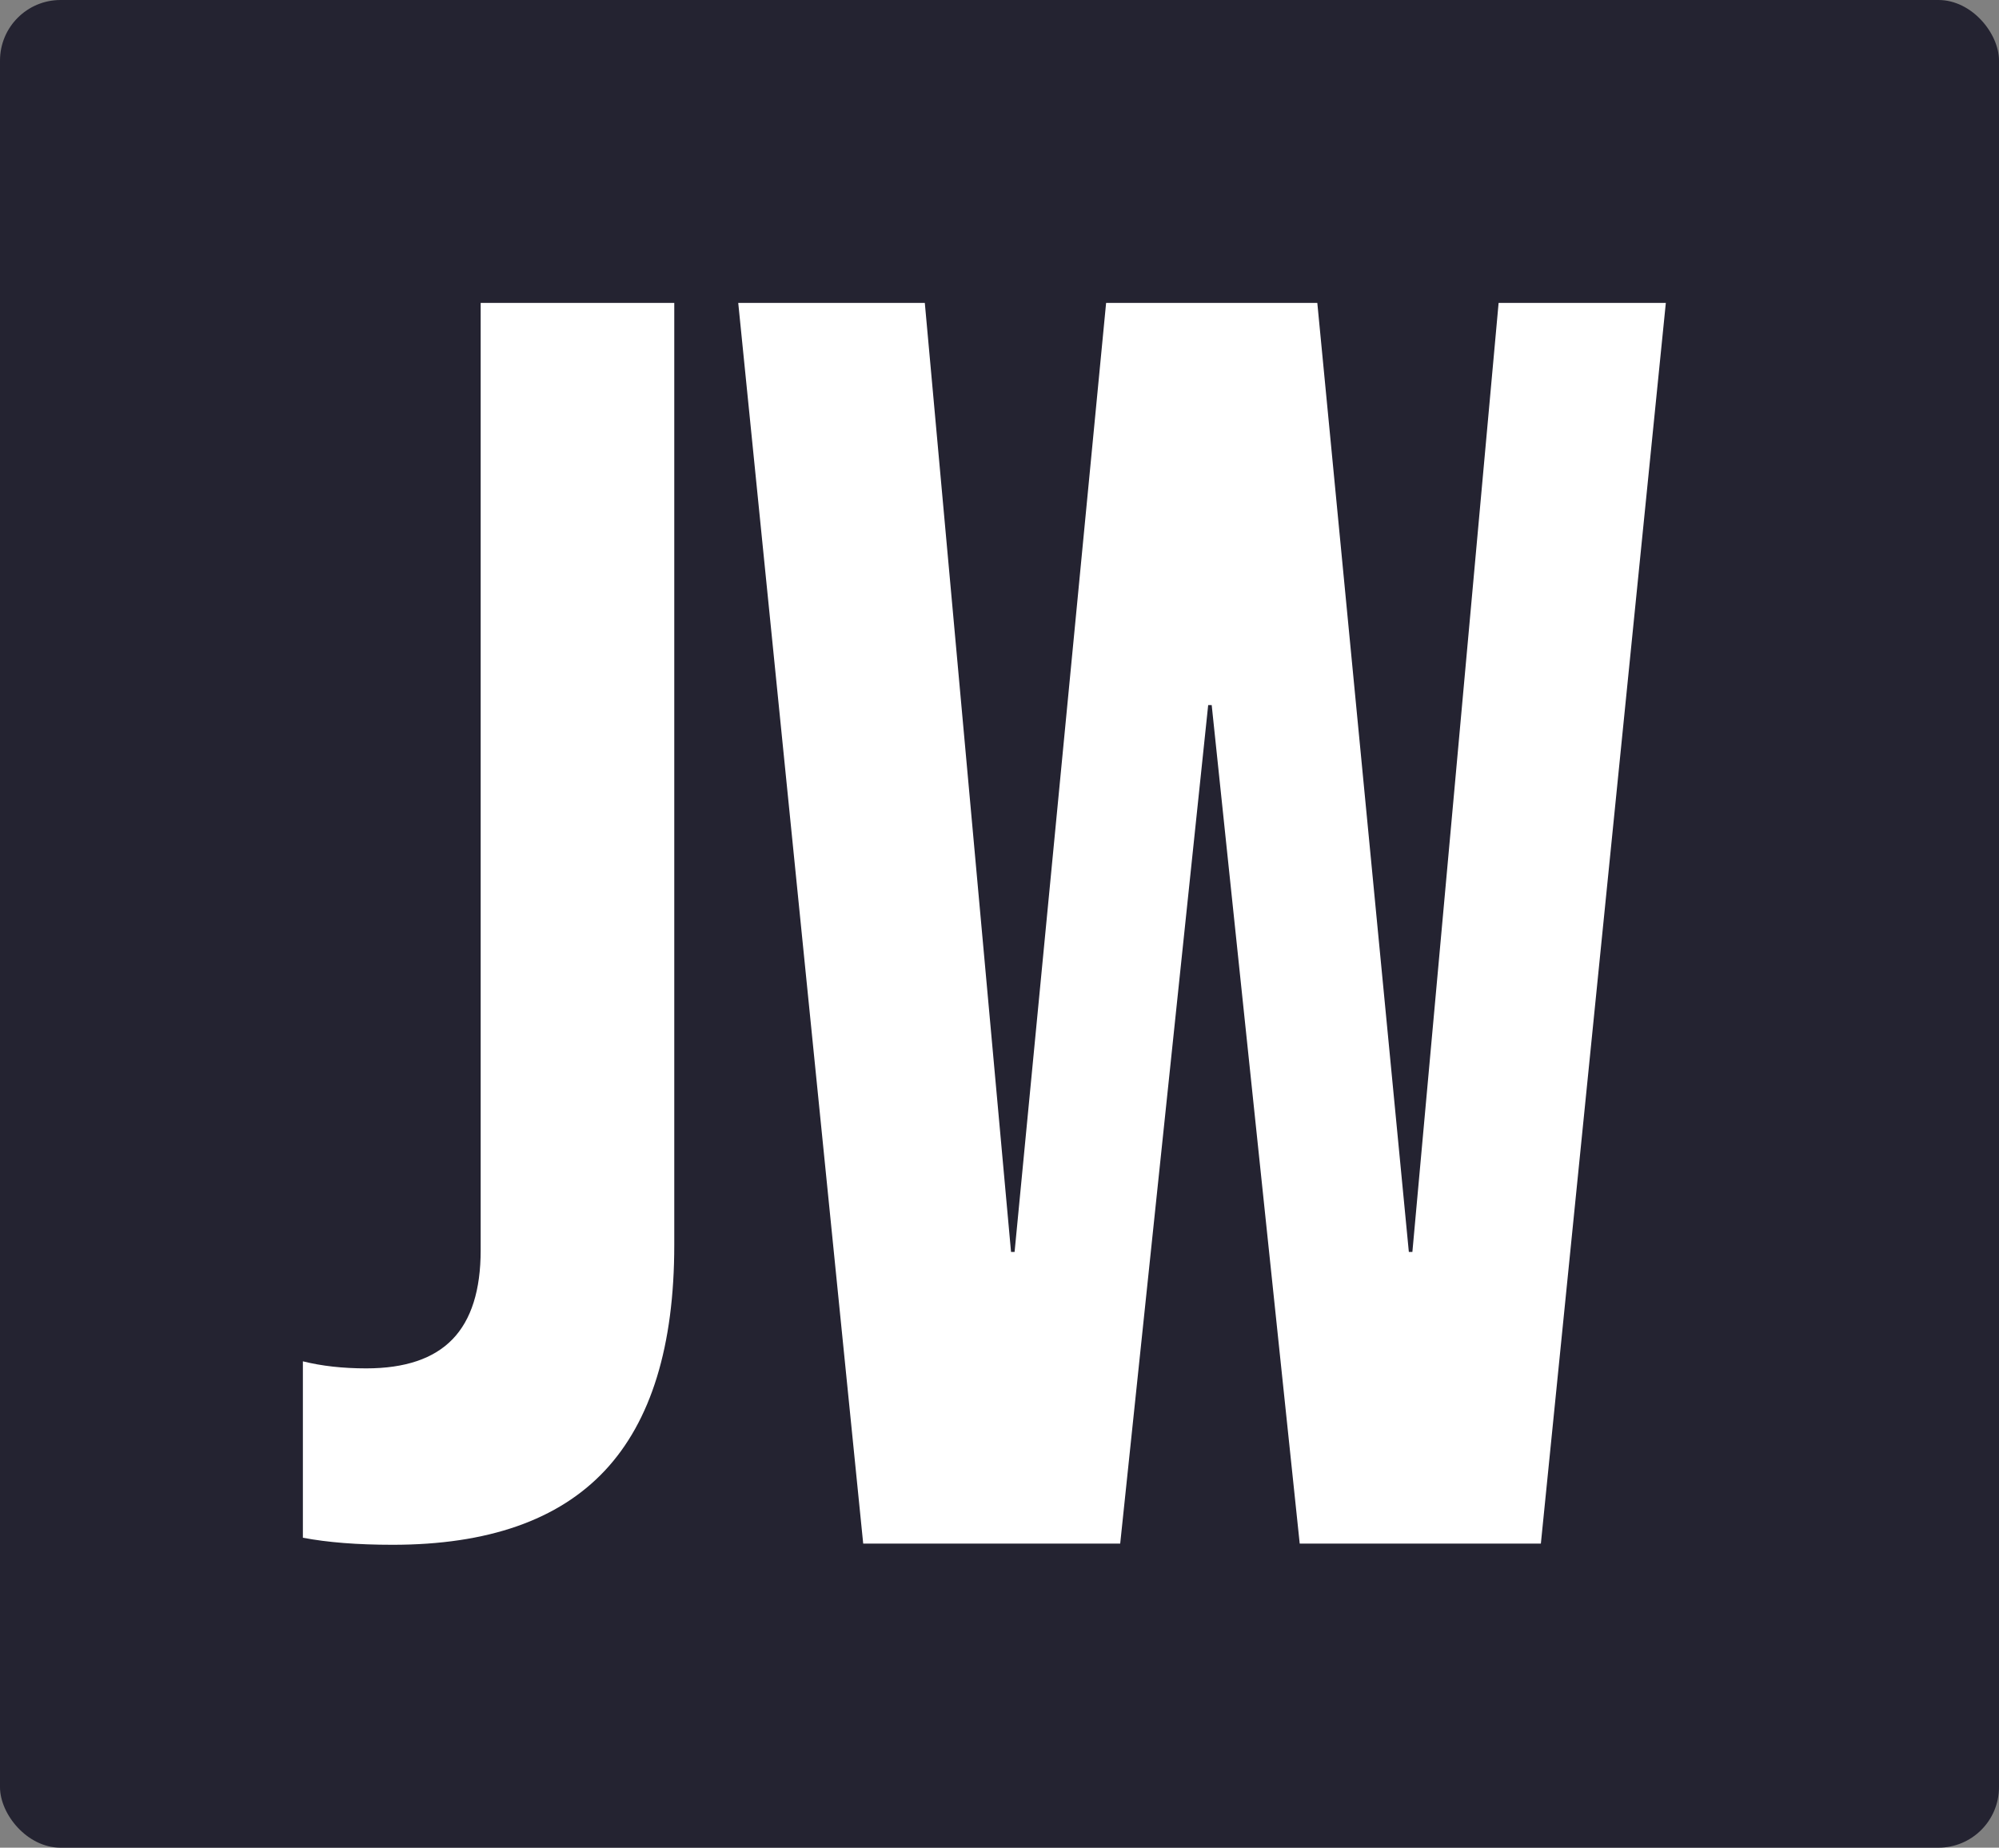 <svg xmlns="http://www.w3.org/2000/svg" width="66" height="61" viewBox="0 0 66 61">
  <rect x="0" y="0" width="66" height="61" fill="#808080" stroke="none"/>
  <g fill="none">
    <rect width="66" height="61" fill="#242331" rx="2"/>
    <path fill="#fff" d="M12.964,51 C16.102,51 18.436,50.185 19.967,48.554 C21.497,46.923 22.262,44.438 22.262,41.099 L22.262,41.099 L22.262,10 L15.87,10 L15.87,41.274 C15.87,42.594 15.56,43.575 14.94,44.215 C14.32,44.856 13.371,45.176 12.092,45.176 C11.317,45.176 10.62,45.098 10,44.943 L10,44.943 L10,50.767 C10.814,50.922 11.802,51 12.964,51 Z M36.985,50.961 L39.89,23.278 L40.006,23.278 L42.912,50.961 L50.874,50.961 L55,10 L49.479,10 L46.632,41.332 L46.515,41.332 L43.493,10 L36.52,10 L33.498,41.332 L33.381,41.332 L30.534,10 L24.374,10 L28.5,50.961 L36.985,50.961 Z"/>
  </g>
</svg>
